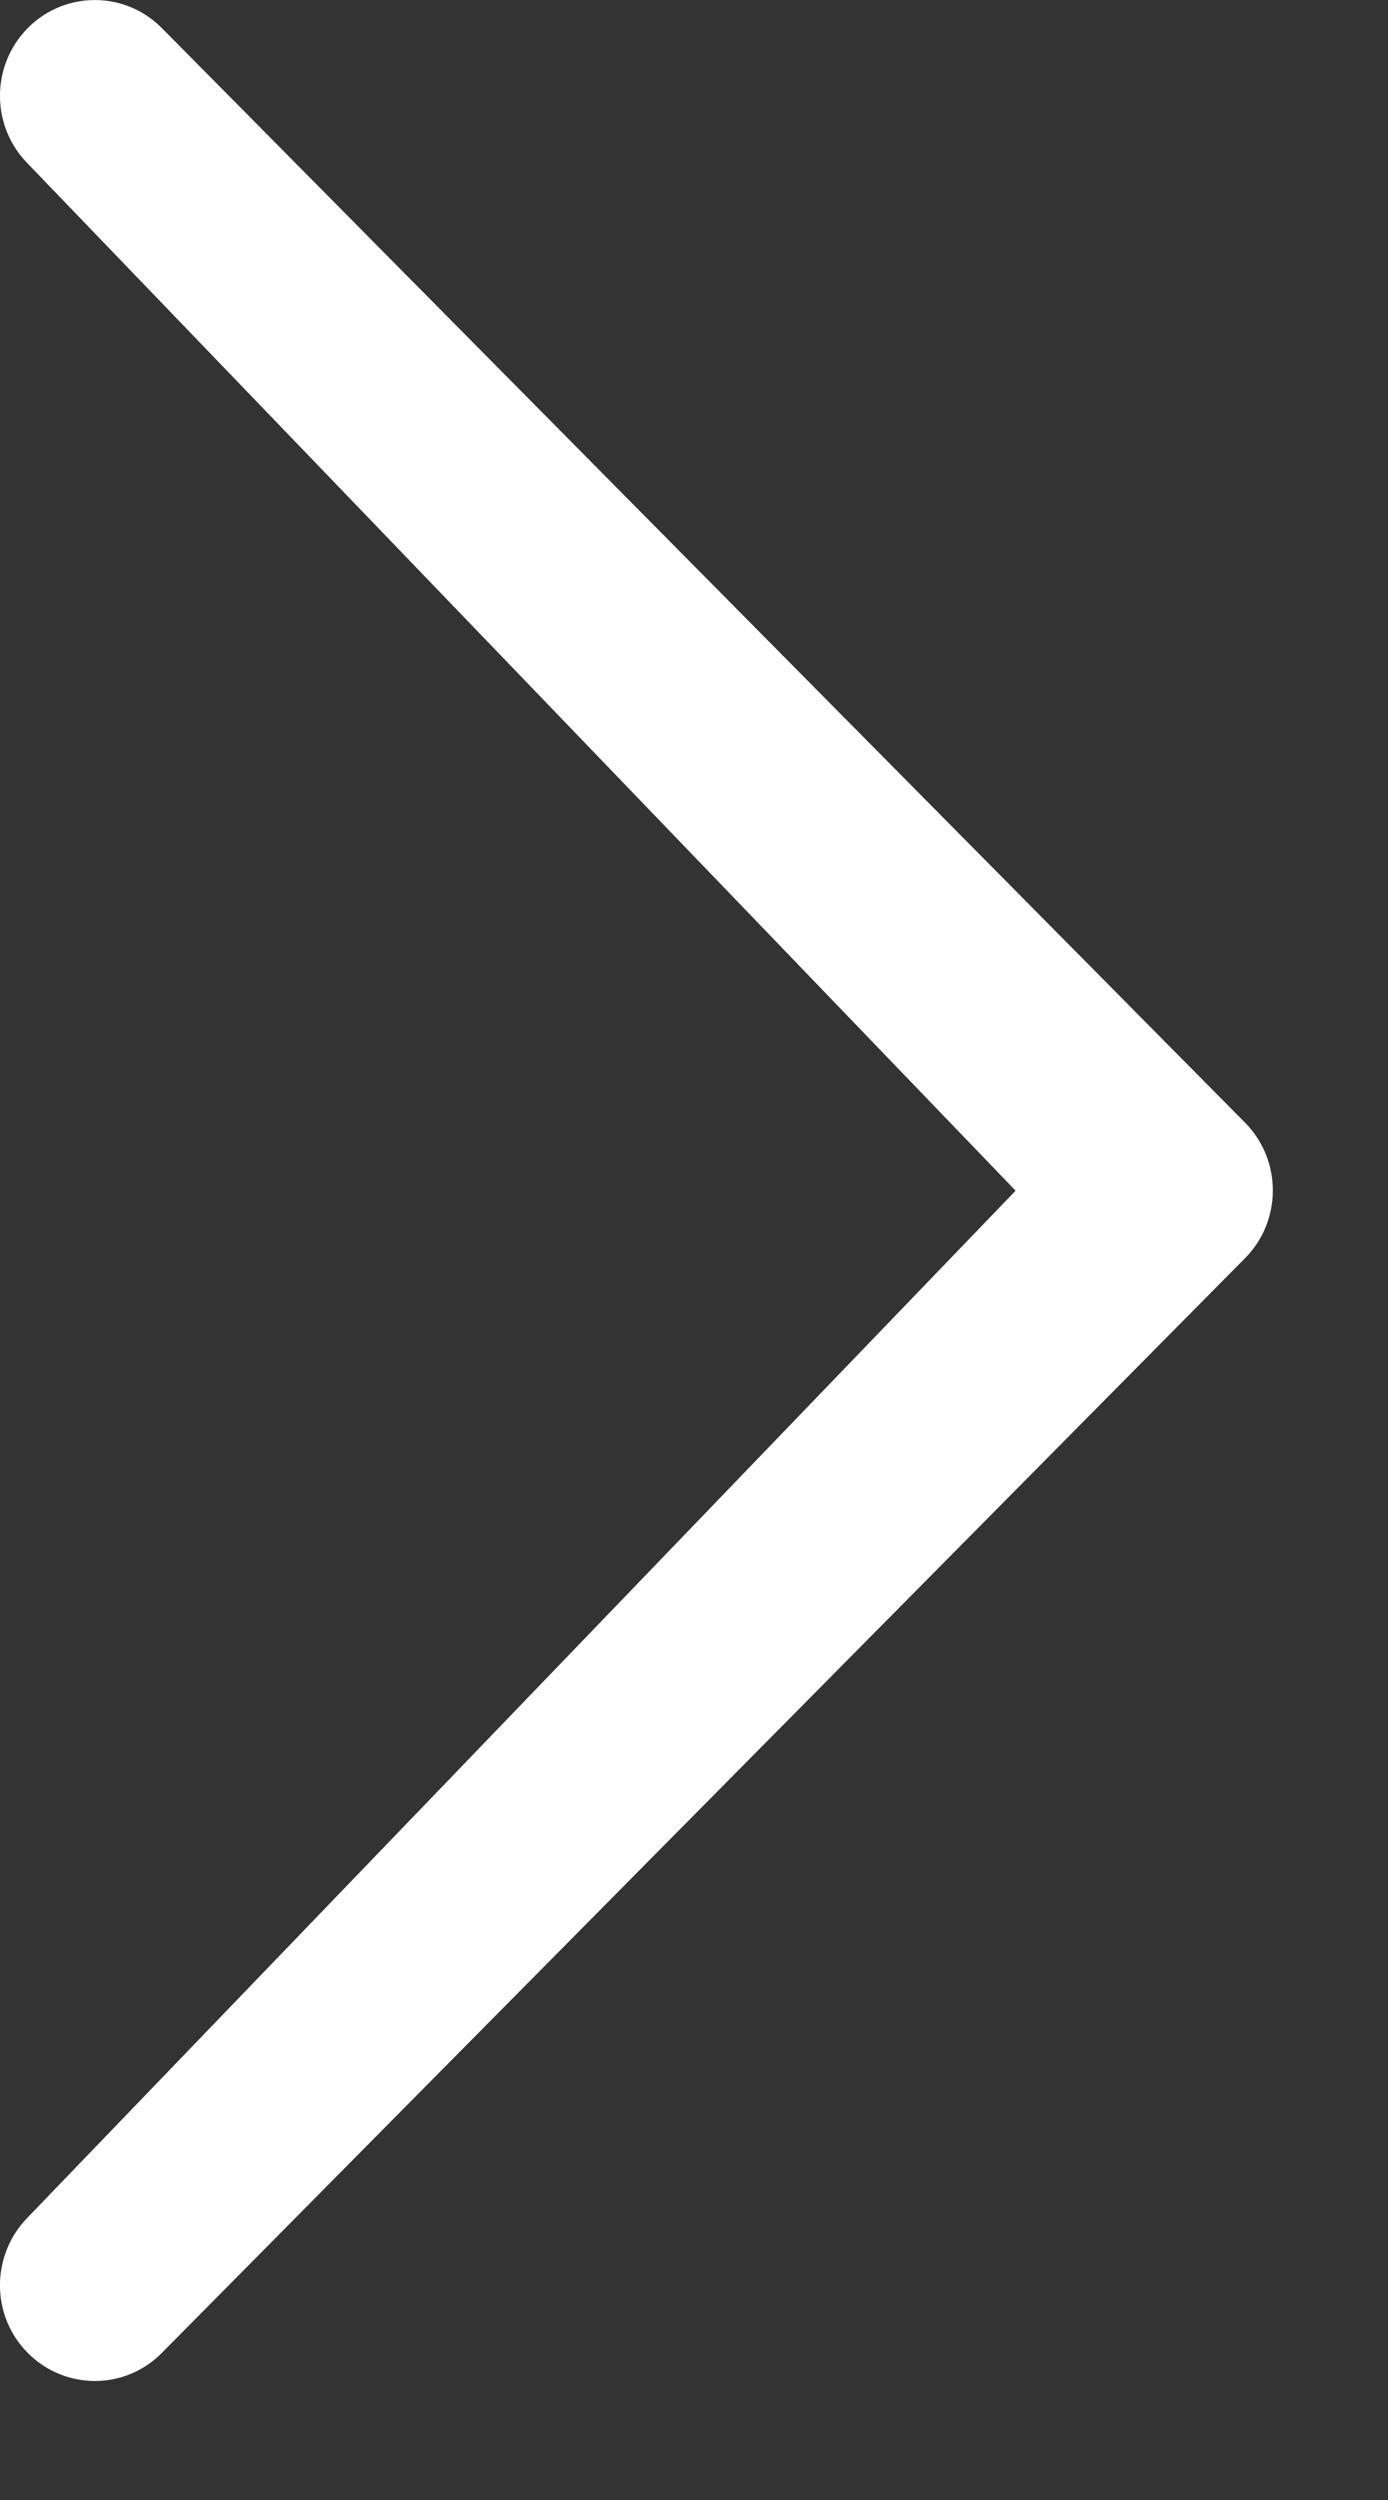 <?xml version="1.0" encoding="utf-8"?>
<svg width="10px" height="18px" viewbox="0 0 10 18" version="1.1" xmlns:xlink="http://www.w3.org/1999/xlink" xmlns="http://www.w3.org/2000/svg">
  <rect width="100%" height="100%" fill="#333333" stroke="none"/>
  <path d="M7.317 8.573L0.2 1.178C-0.067 0.908 -0.067 0.473 0.2 0.202C0.467 -0.067 0.899 -0.067 1.166 0.202L8.97 8.083C9.237 8.353 9.237 8.79 8.97 9.059L1.166 16.941C0.899 17.211 0.467 17.21 0.2 16.941C-0.067 16.673 -0.067 16.236 0.2 15.965L7.317 8.573Z" id="Mask-gallery-arrow" fill="#FFFFFF" fill-rule="evenodd" stroke="none" />
</svg>